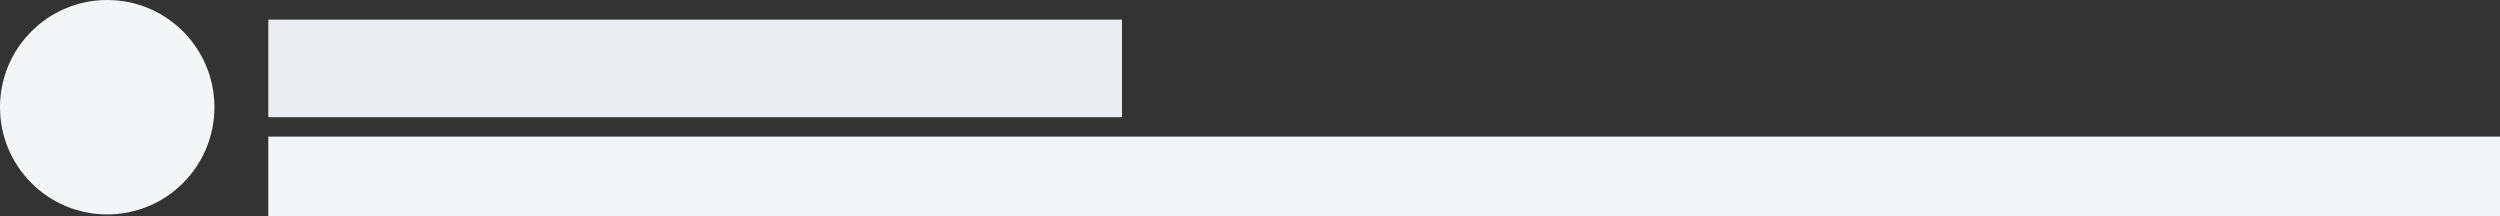 <svg id="Layer_1" data-name="Layer 1" xmlns="http://www.w3.org/2000/svg" viewBox="0 0 340.2 29.45"><rect x="0" y="0" width="340.2" height="29.45" fill="#333333" stroke="none"/><rect x="36.51" y="2.67" width="116.17" height="13.28" style="fill:#ebecf0"/><rect x="36.51" y="18.59" width="303.69" height="10.86" style="fill:#f4f5f7"/><circle cx="14.59" cy="14.59" r="14.59" style="fill:#f4f5f7"/></svg>